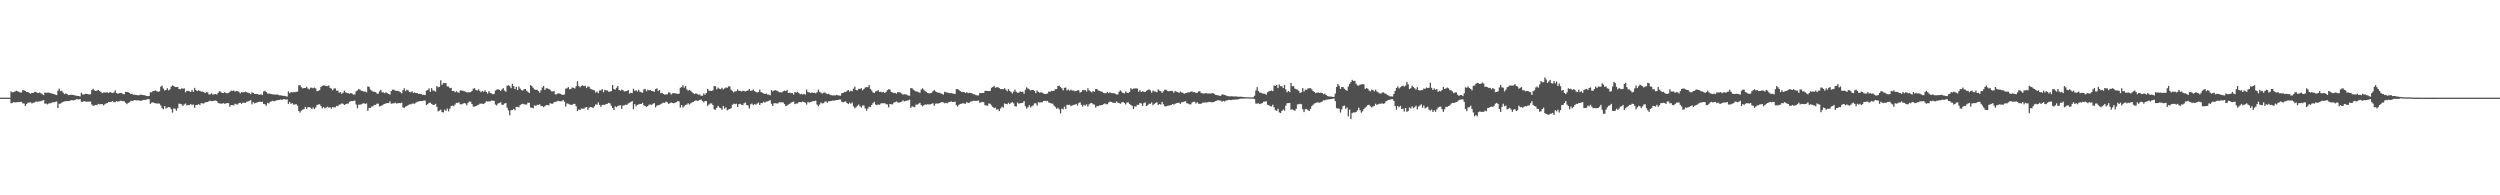 <svg xmlns="http://www.w3.org/2000/svg" width="1920" height="150"><path fill="#4f4f4f" d="M0 75h1v1H0zM1 75h1v1H1zM2 75h1v1H2zM3 75h1v1H3zM4 75h1v1H4zM5 75h1v1H5zM6 75h1v1H6zM7 75h1v1H7zM8 70.191h1v9.169H8zM9 70.91h1v8.112H9zM10 70.72h1v7.661H10zM11 70.315h1v8.391H11zM12 69.644h1v8.888H12zM13 70.058h1v8.425H13zM14 70.553h1v7.906H14zM15 71.038h1v7.23H15zM16 71.086h1v7.13H16zM17 69.221h1v10.158H17zM18 69.303h1v10.233H18zM19 69.894h1v11.513H19zM20 70.665h1v9.24H20zM21 70.633h1v8.203H21zM22 71.304h1v7.503H22zM23 71.938h1v6.606H23zM24 71.301h1v8.233H24zM25 71.429h1v7.482H25zM26 70.541h1v8.281H26zM27 70.541h1v7.432H27zM28 71.221h1v6.981H28zM29 71.471h1v6.468H29zM30 70.988h1v6.883H30zM31 71.658h1v6.027H31zM32 72.354h1v4.843H32zM33 73.002h1v3.914H33zM34 71.111h1v8.563H34zM35 71.228h1v8.277H35zM36 71.219h1v8.943H36zM37 71.102h1v8.382H37zM38 71.482h1v7.803H38zM39 71.681h1v7.249H39zM40 72.002h1v6.429H40zM41 72.276h1v6.297H41zM42 72.709h1v5.45H42zM43 73.027h1v4.896H43zM44 69.635h1v13.388H44zM45 68.044h1v11.675H45zM46 70.084h1v9.48H46zM47 69.646h1v9.149H47zM48 71.13h1v7.086H48zM49 72.269h1v5.583H49zM50 71.764h1v5.96H50zM51 72.205h1v5.427H51zM52 73.05h1v4.64H52zM53 72.924h1v4.651H53zM54 72.826h1v4.095H54zM55 72.812h1v4.159H55zM56 72.887h1v4.202H56zM57 73.258h1v3.52H57zM58 73.524h1v2.721H58zM59 73.643h1v2.596H59zM60 73.711h1v2.735H60zM61 74.105h1v1.996H61zM62 71.196h1v6.931H62zM63 72.521h1v5.75H63zM64 72.597h1v5.01H64zM65 72.059h1v5.88H65zM66 72.095h1v5.995H66zM67 72.288h1v5.793H67zM68 72.572h1v5.484H68zM69 72.407h1v5.576H69zM70 69.102h1v11.147H70zM71 68.131h1v13.17H71zM72 69.406h1v11.602H72zM73 69.894h1v10.659H73zM74 69.649h1v11.057H74zM75 69.097h1v10.666H75zM76 69.935h1v10.238H76zM77 70.589h1v9.352H77zM78 71.585h1v8.331H78zM79 71.049h1v9.872H79zM80 70.972h1v9.158H80zM81 71.079h1v8.343H81zM82 70.889h1v8.24H82zM83 71.395h1v6.896H83zM84 70.665h1v7.759H84zM85 71.132h1v7.043H85zM86 71.352h1v6.157H86zM87 71.036h1v7.555H87zM88 69.395h1v9.091H88zM89 71.48h1v6.196H89zM90 71.981h1v6.189H90zM91 71.562h1v6.217H91zM92 71.491h1v5.798H92zM93 71.427h1v6.063H93zM94 72.276h1v5.466H94zM95 72.336h1v5.555H95zM96 70.53h1v8.418H96zM97 70.555h1v9.426H97zM98 70.876h1v8.199H98zM99 71.345h1v7.176H99zM100 72.219h1v5.138H100zM101 72.015h1v5.454H101zM102 72.816h1v4.436H102zM103 72.723h1v4.163H103zM104 72.899h1v4.179H104zM105 73.123h1v4.054H105zM106 73.192h1v3.832H106zM107 72.791h1v4.626H107zM108 72.729h1v4.617H108zM109 72.91h1v4.035H109zM110 73.114h1v3.587H110zM111 73.256h1v3.495H111zM112 73.679h1v2.779H112zM113 73.812h1v2.383H113zM114 73.684h1v2.444H114zM115 70.844h1v8.956H115zM116 70.919h1v7.903H116zM117 69.937h1v8.56H117zM118 69.795h1v9.345H118zM119 69.42h1v9.826H119zM120 70.132h1v9.478H120zM121 70.436h1v8.979H121zM122 70.145h1v9.492H122zM123 66.561h1v14.491H123zM124 65.774h1v17.315H124zM125 67.994h1v15.949H125zM126 69.452h1v11.991H126zM127 69.118h1v14.257H127zM128 67.735h1v14.9H128zM129 69.36h1v12.854H129zM130 68.655h1v13.772H130zM131 66.506h1v17.292H131zM132 65.579h1v20.92H132zM133 66.078h1v17.169H133zM134 66.859h1v16.722H134zM135 66.888h1v18.141H135zM136 66.753h1v16.278H136zM137 68.346h1v11.291H137zM138 68.649h1v11.101H138zM139 67.925h1v12.229H139zM140 68.079h1v13.248H140zM141 67.831h1v12.406H141zM142 70.885h1v8.645H142zM143 69.823h1v11.172H143zM144 69.733h1v10.849H144zM145 70.072h1v10.68H145zM146 70.628h1v9.288H146zM147 69.081h1v11.641H147zM148 70.562h1v9.643H148zM149 67.504h1v15.292H149zM150 69.17h1v11.485H150zM151 69.939h1v10.728H151zM152 69.308h1v10.648H152zM153 69.836h1v10.865H153zM154 70.274h1v8.91H154zM155 70.301h1v9.126H155zM156 70.692h1v8.812H156zM157 71.468h1v7.166H157zM158 70.745h1v7.716H158zM159 70.976h1v7.363H159zM160 72.551h1v5.168H160zM161 72.462h1v4.871H161zM162 71.629h1v6.12H162zM163 72.626h1v4.965H163zM164 72.512h1v4.862H164zM165 72.194h1v5.001H165zM166 72.615h1v4.971H166zM167 71.306h1v7.727H167zM168 70.047h1v9.437H168zM169 70.383h1v9.114H169zM170 71.395h1v8.293H170zM171 71.475h1v7.739H171zM172 70.745h1v8.997H172zM173 71.5h1v7.917H173zM174 71.688h1v7.528H174zM175 71.301h1v7.919H175zM176 70.53h1v11.44H176zM177 69.58h1v11.073H177zM178 69.775h1v10.881H178zM179 69.438h1v11.577H179zM180 70.287h1v9.371H180zM181 69.857h1v10.314H181zM182 70.109h1v10.183H182zM183 70.464h1v8.748H183zM184 71.732h1v7.169H184zM185 70.686h1v9.098H185zM186 70.901h1v7.99H186zM187 70.823h1v8.043H187zM188 70.383h1v8.691H188zM189 70.839h1v7.349H189zM190 71.203h1v6.608H190zM191 71.594h1v5.898H191zM192 72.29h1v4.63H192zM193 70.885h1v9.286H193zM194 71.372h1v7.176H194zM195 72.185h1v7.274H195zM196 72.148h1v6.848H196zM197 72.128h1v6.498H197zM198 72.585h1v5.745H198zM199 72.72h1v5.338H199zM200 72.324h1v6.02H200zM201 73.016h1v5.081H201zM202 70.28h1v9.556H202zM203 69.688h1v10.407H203zM204 70.708h1v10.524H204zM205 71.727h1v7.253H205zM206 71.935h1v7.535H206zM207 71.965h1v6.228H207zM208 72.269h1v5.621H208zM209 72.43h1v4.985H209zM210 72.478h1v5.37H210zM211 72.755h1v4.678H211zM212 72.505h1v4.569H212zM213 72.775h1v4.067H213zM214 73.199h1v3.564H214zM215 73.18h1v3.268H215zM216 73.405h1v3.42H216zM217 73.702h1v2.534H217zM218 73.551h1v2.671H218zM219 73.906h1v2.612H219zM220 74.171h1v2.117H220zM221 70.155h1v9.657H221zM222 71.578h1v6.715H222zM223 70.69h1v9.142H223zM224 70.928h1v8.235H224zM225 70.706h1v9.62H225zM226 70.827h1v9.416H226zM227 70.482h1v9.522H227zM228 70.374h1v10.835H228zM229 65.492h1v19.824H229zM230 65.504h1v20.959H230zM231 66.982h1v17.974H231zM232 67.907h1v16.281H232zM233 67.52h1v16.271H233zM234 67.587h1v14.532H234zM235 66.557h1v17.15H235zM236 67.962h1v14.36H236zM237 68.635h1v13.632H237zM238 67.348h1v15.406H238zM239 67.323h1v16.466H239zM240 67.77h1v14.759H240zM241 67.213h1v16.487H241zM242 67.934h1v14.596H242zM243 70.063h1v10.6H243zM244 69.667h1v10.508H244zM245 69.198h1v10.881H245zM246 66.817h1v14.628H246zM247 65.975h1v17.283H247zM248 65.554h1v16.626H248zM249 65.664h1v17.604H249zM250 66.145h1v16.416H250zM251 66.174h1v15.809H251zM252 65.572h1v17.038H252zM253 67.497h1v14.866H253zM254 68.047h1v15.39H254zM255 69.271h1v12.911H255zM256 67.982h1v14.543H256zM257 67.82h1v14.569H257zM258 69.637h1v11.682H258zM259 69.605h1v11.998H259zM260 71.249h1v9.123H260zM261 70.754h1v9.387H261zM262 72.063h1v7.37H262zM263 71.201h1v8.54H263zM264 69.601h1v11.101H264zM265 70.917h1v9.064H265zM266 71.528h1v8.132H266zM267 71.542h1v7.974H267zM268 72.006h1v6.166H268zM269 71.443h1v6.221H269zM270 71.915h1v5.763H270zM271 72.638h1v4.829H271zM272 72.505h1v4.781H272zM273 70.084h1v10.14H273zM274 69.402h1v13.731H274zM275 68.312h1v12.115H275zM276 68.857h1v11.543H276zM277 69.701h1v10.414H277zM278 69.823h1v9.757H278zM279 70.335h1v8.86H279zM280 70.255h1v9.57H280zM281 70.93h1v8.473H281zM282 66.351h1v18.778H282zM283 66.712h1v16.13H283zM284 68.839h1v14.051H284zM285 69.539h1v12.328H285zM286 70.365h1v11.254H286zM287 70.486h1v10.11H287zM288 70.782h1v9.748H288zM289 71.819h1v7.81H289zM290 71.931h1v7.707H290zM291 70.088h1v11.653H291zM292 68.946h1v12.467H292zM293 70.921h1v9.899H293zM294 70.949h1v9.295H294zM295 71.587h1v8.212H295zM296 70.871h1v8.455H296zM297 71.567h1v7.535H297zM298 72.132h1v6.967H298zM299 72.679h1v5.193H299zM300 69.935h1v9.783H300zM301 68.843h1v10.565H301zM302 68.845h1v10.499H302zM303 69.614h1v9.238H303zM304 69.676h1v9.86H304zM305 69.848h1v9.48H305zM306 70.182h1v8.997H306zM307 70.834h1v8.412H307zM308 71.704h1v7.134H308zM309 69.262h1v13.236H309zM310 67.783h1v15.116H310zM311 69.933h1v11.923H311zM312 68.859h1v12.628H312zM313 69.429h1v11.268H313zM314 70.638h1v9.538H314zM315 70.876h1v9.27H315zM316 70.065h1v9.538H316zM317 71.304h1v8.164H317zM318 70.985h1v8.663H318zM319 71.48h1v7.313H319zM320 71.468h1v6.642H320zM321 72.077h1v5.898H321zM322 72.041h1v5.601H322zM323 72.267h1v5.386H323zM324 72.858h1v4.717H324zM325 72.736h1v4.488H325zM326 73.057h1v4.207H326zM327 69.681h1v10.993H327zM328 69.081h1v10.874H328zM329 67.829h1v11.172H329zM330 70.502h1v8.366H330zM331 67.742h1v12.03H331zM332 69.413h1v11.14H332zM333 69.77h1v10.835H333zM334 70.342h1v9.38H334zM335 66.122h1v15.889H335zM336 67.028h1v18.542H336zM337 66.669h1v18.297H337zM338 61.67h1v22.552H338zM339 65.126h1v20.998H339zM340 63.904h1v22.449H340zM341 63.837h1v20.384H341zM342 63.837h1v21.332H342zM343 66.293h1v17.102H343zM344 66.472h1v19.059H344zM345 67.685h1v15.793H345zM346 67.451h1v14.081H346zM347 69.903h1v11.17H347zM348 69.791h1v11.744H348zM349 70.862h1v9.407H349zM350 69.967h1v9.098H350zM351 70.869h1v8.153H351zM352 71.292h1v7.308H352zM353 69.427h1v10.723H353zM354 69.473h1v10.632H354zM355 69.731h1v9.957H355zM356 70.042h1v9.119H356zM357 70.345h1v9.098H357zM358 70.905h1v9.993H358zM359 70.793h1v8.212H359zM360 70.892h1v7.022H360zM361 70.686h1v7.507H361zM362 69.77h1v10.117H362zM363 68.076h1v13.779H363zM364 67.749h1v14.115H364zM365 69.157h1v12.289H365zM366 69.543h1v11.38H366zM367 68.589h1v11.92H367zM368 69.768h1v9.879H368zM369 70.791h1v8.773H369zM370 69.809h1v9.879H370zM371 70.521h1v9.407H371zM372 69.312h1v9.702H372zM373 70.651h1v7.1H373zM374 71.837h1v6.201H374zM375 69.997h1v7.816H375zM376 71.255h1v6.603H376zM377 71.743h1v5.463H377zM378 72.377h1v4.955H378zM379 72.084h1v5.379H379zM380 69.555h1v10.739H380zM381 68.884h1v12.11H381zM382 68.502h1v11.041H382zM383 69.019h1v10.05H383zM384 69.937h1v8.585H384zM385 68.713h1v11.701H385zM386 67.685h1v12.779H386zM387 69.576h1v9.922H387zM388 70.397h1v8.782H388zM389 65.877h1v16.818H389zM390 65.46h1v19.268H390zM391 66.087h1v22.465H391zM392 67.726h1v16.949H392zM393 64.378h1v20.176H393zM394 66.131h1v17.537H394zM395 68.424h1v16.283H395zM396 66.653h1v15.425H396zM397 69.154h1v12.911H397zM398 66.415h1v16.072H398zM399 67.971h1v12.779H399zM400 69.241h1v10.783H400zM401 69.518h1v10.156H401zM402 68.504h1v11.501H402zM403 68.303h1v12.019H403zM404 69.646h1v10.563H404zM405 70.541h1v8.194H405zM406 71.443h1v7.565H406zM407 65.385h1v17.205H407zM408 66.122h1v16.553H408zM409 67.451h1v15.734H409zM410 68.701h1v12.14H410zM411 68.985h1v12.309H411zM412 68.909h1v11.648H412zM413 69.928h1v10.668H413zM414 71.175h1v8.84H414zM415 69.411h1v12.147H415zM416 67.245h1v14.159H416zM417 65.984h1v16.365H417zM418 69.019h1v12.538H418zM419 67.767h1v12.985H419zM420 67.912h1v12.717H420zM421 68.312h1v12.673H421zM422 68.964h1v10.27H422zM423 70.161h1v9.517H423zM424 70.264h1v9.403H424zM425 69.857h1v8.686H425zM426 72.457h1v5.738H426zM427 72.466h1v5.539H427zM428 71.711h1v5.715H428zM429 71.727h1v6.004H429zM430 72.025h1v5.798H430zM431 72.693h1v5.01H431zM432 72.906h1v3.919H432zM433 72.512h1v5.695H433zM434 68.06h1v13.765H434zM435 67.834h1v11.568H435zM436 66.9h1v12.799H436zM437 68.605h1v11.691H437zM438 68.234h1v12.255H438zM439 67.149h1v13.314H439zM440 67.413h1v12.371H440zM441 68.005h1v11.744H441zM442 66.199h1v15.525H442zM443 62.405h1v22.943H443zM444 65.996h1v18.093H444zM445 67.051h1v17.455H445zM446 65.961h1v17.388H446zM447 65.538h1v17.924H447zM448 66.211h1v17.237H448zM449 65.881h1v16.713H449zM450 67.68h1v14.53H450zM451 66.463h1v17.91H451zM452 66.611h1v16.008H452zM453 68.259h1v13.873H453zM454 68.637h1v13.724H454zM455 69.065h1v13.87H455zM456 69.376h1v12.383H456zM457 71.098h1v9.149H457zM458 70.255h1v10.137H458zM459 71.587h1v7.063H459zM460 69.498h1v11.028H460zM461 69.365h1v12.634H461zM462 68.394h1v12.202H462zM463 70.825h1v9.627H463zM464 68.953h1v11.588H464zM465 69.411h1v10.467H465zM466 69.495h1v10.206H466zM467 70.459h1v8.531H467zM468 70.356h1v9.034H468zM469 69.992h1v11.236H469zM470 65.227h1v17.734H470zM471 68.278h1v16.242H471zM472 68.877h1v12.827H472zM473 67.374h1v14.985H473zM474 65.982h1v15.306H474zM475 69.118h1v11.975H475zM476 69.704h1v11.14H476zM477 68.818h1v14.804H477zM478 69.278h1v11.817H478zM479 70.191h1v10.721H479zM480 70.159h1v10.217H480zM481 69.832h1v10.762H481zM482 69.138h1v10.35H482zM483 71.816h1v7.047H483zM484 71.223h1v7.233H484zM485 71.51h1v6.13H485zM486 68.127h1v15.782H486zM487 69.804h1v10.126H487zM488 69.267h1v12.337H488zM489 70.253h1v10.275H489zM490 68.921h1v11.321H490zM491 70.406h1v9.348H491zM492 70.848h1v9.02H492zM493 71.249h1v7.679H493zM494 68.614h1v12.312H494zM495 68.314h1v13.156H495zM496 70.166h1v11.936H496zM497 68.868h1v12.589H497zM498 69.374h1v11.032H498zM499 69.138h1v11.106H499zM500 69.843h1v10.723H500zM501 69.974h1v9.744H501zM502 70.528h1v8.7H502zM503 68.404h1v14.054H503zM504 67.818h1v13.33H504zM505 69.923h1v10.934H505zM506 69.061h1v11.458H506zM507 71.585h1v8.396H507zM508 71.265h1v8.036H508zM509 72.212h1v6.578H509zM510 72.617h1v6.37H510zM511 72.54h1v5.475H511zM512 72.416h1v6.187H512zM513 70.947h1v8.833H513zM514 71.164h1v8.123H514zM515 72.581h1v6.065H515zM516 71.702h1v7.42H516zM517 71.507h1v7.858H517zM518 71.7h1v7.185H518zM519 71.825h1v6.594H519zM520 72.105h1v5.564H520zM521 71.949h1v5.965H521zM522 67.362h1v15.205H522zM523 66.893h1v13.815H523zM524 65.538h1v17.1H524zM525 67.33h1v14.282H525zM526 65.929h1v14.612H526zM527 68.623h1v11.712H527zM528 69.662h1v9.691H528zM529 68.96h1v11.309H529zM530 69.678h1v9.661H530zM531 70.75h1v7.903H531zM532 71.743h1v6.551H532zM533 72.26h1v5.255H533zM534 71.542h1v5.537H534zM535 72.288h1v5.177H535zM536 72.762h1v4.564H536zM537 72.551h1v4.129H537zM538 73.638h1v2.799H538zM539 73.485h1v4.12H539zM540 71.789h1v6.812H540zM541 72.688h1v4.859H541zM542 71.427h1v6.2H542zM543 68.23h1v13.067H543zM544 69.704h1v10.575H544zM545 69.749h1v9.707H545zM546 69.862h1v9.545H546zM547 69.381h1v11.328H547zM548 65.982h1v17.99H548zM549 66.245h1v18.02H549zM550 68.582h1v14.234H550zM551 67.268h1v14.005H551zM552 68.168h1v14.422H552zM553 68.527h1v14.578H553zM554 67.424h1v16.901H554zM555 68.683h1v12.655H555zM556 67.868h1v15.523H556zM557 67.115h1v15.301H557zM558 67.472h1v17.306H558zM559 66.298h1v17.759H559zM560 66.426h1v17.281H560zM561 68.928h1v14.125H561zM562 69.951h1v10.465H562zM563 70.947h1v8.677H563zM564 70.097h1v9.808H564zM565 70.04h1v9.636H565zM566 68.671h1v13.502H566zM567 69.77h1v10.263H567zM568 69.811h1v9.899H568zM569 70.207h1v10.304H569zM570 69.692h1v11.101H570zM571 69.923h1v9.345H571zM572 70.244h1v8.471H572zM573 69.786h1v10.847H573zM574 69.44h1v11.604H574zM575 68.346h1v15.024H575zM576 69.775h1v10.366H576zM577 69.489h1v10.039H577zM578 68.82h1v11.794H578zM579 69.944h1v10.105H579zM580 70.585h1v9.828H580zM581 70.997h1v8.542H581zM582 70.745h1v8.02H582zM583 68.836h1v11.788H583zM584 70.69h1v8.448H584zM585 71.185h1v8H585zM586 71.837h1v6.297H586zM587 72.139h1v6.697H587zM588 71.732h1v6.336H588zM589 72.59h1v5.285H589zM590 72.661h1v4.729H590zM591 73.162h1v3.763H591zM592 69.15h1v10.558H592zM593 70.173h1v11.17H593zM594 69.53h1v9.783H594zM595 69.221h1v10.025H595zM596 69.605h1v9.863H596zM597 70.017h1v9.416H597zM598 70.876h1v7.542H598zM599 70.814h1v7.803H599zM600 71.033h1v7.583H600zM601 70.093h1v8.597H601zM602 69.576h1v10.378H602zM603 69.999h1v11.518H603zM604 69.008h1v12.101H604zM605 71.445h1v8.86H605zM606 71.173h1v8.586H606zM607 71.53h1v7.391H607zM608 71.363h1v7.043H608zM609 72.576h1v5.441H609zM610 70.585h1v9.38H610zM611 71.157h1v8.352H611zM612 70.523h1v8.94H612zM613 71.443h1v7.047H613zM614 72.4h1v6.004H614zM615 72.05h1v6.468H615zM616 72.615h1v5.344H616zM617 72.105h1v6.212H617zM618 72.677h1v6.292H618zM619 68.818h1v11.534H619zM620 70.724h1v7.542H620zM621 70.988h1v7.805H621zM622 71.425h1v6.903H622zM623 70.956h1v7.059H623zM624 71.386h1v6.299H624zM625 71.152h1v6.493H625zM626 71.672h1v5.653H626zM627 70.844h1v9.451H627zM628 68.825h1v12.811H628zM629 70.427h1v9.892H629zM630 71.207h1v7.542H630zM631 71.889h1v7.565H631zM632 71.235h1v8.022H632zM633 70.981h1v7.095H633zM634 71.803h1v6.07H634zM635 72.251h1v6.64H635zM636 71.938h1v5.832H636zM637 72.812h1v4.907H637zM638 73.112h1v4.422H638zM639 73.283h1v3.964H639zM640 73.226h1v4.072H640zM641 73.322h1v3.726H641zM642 72.858h1v3.978H642zM643 73.217h1v3.564H643zM644 73.354h1v3.083H644zM645 73.476h1v2.959H645zM646 71.51h1v6.654H646zM647 71.425h1v7.107H647zM648 70.615h1v7.553H648zM649 70.752h1v7.141H649zM650 69.713h1v9.373H650zM651 69.047h1v10.883H651zM652 70.349h1v8.54H652zM653 69.692h1v10.009H653zM654 70.088h1v8.606H654zM655 68.021h1v13.637H655zM656 66.529h1v16.661H656zM657 69.184h1v13.131H657zM658 69.351h1v11.884H658zM659 68.129h1v12.161H659zM660 68.291h1v13.355H660zM661 67.735h1v14.875H661zM662 69.333h1v11.621H662zM663 68.351h1v12.719H663zM664 67.234h1v16.033H664zM665 66.861h1v18.196H665zM666 66.953h1v16.475H666zM667 65.282h1v16.677H667zM668 68.253h1v14.006H668zM669 69.55h1v11.067H669zM670 71.027h1v8.157H670zM671 71.365h1v6.83H671zM672 70.264h1v10.027H672zM673 69.857h1v10.968H673zM674 69.214h1v11.023H674zM675 70.615h1v9.883H675zM676 70.454h1v9.059H676zM677 70.921h1v8.338H677zM678 70.53h1v8.819H678zM679 71.411h1v7.791H679zM680 70.567h1v9.474H680zM681 69.292h1v10.941H681zM682 68.546h1v13.957H682zM683 68.745h1v11.128H683zM684 70.592h1v9.494H684zM685 70.974h1v9.201H685zM686 71.496h1v7.283H686zM687 71.349h1v7.155H687zM688 71.924h1v5.999H688zM689 70.711h1v7.933H689zM690 70.88h1v8.032H690zM691 71.139h1v7.299H691zM692 71.908h1v6.226H692zM693 72.686h1v4.344H693zM694 72.281h1v5.626H694zM695 72.53h1v4.976H695zM696 72.709h1v4.546H696zM697 73.416h1v3.683H697zM698 73.494h1v3.051H698zM699 67.616h1v15.244H699zM700 67.804h1v13.859H700zM701 68.836h1v13.184H701zM702 69.585h1v12.726H702zM703 70.207h1v10.133H703zM704 70.278h1v10.041H704zM705 70.827h1v8.791H705zM706 71.258h1v7.716H706zM707 68.779h1v11.909H707zM708 67.788h1v13.85H708zM709 68.889h1v11.971H709zM710 69.967h1v10.238H710zM711 70.493h1v9.906H711zM712 71.434h1v8.634H712zM713 71.681h1v8.572H713zM714 71.555h1v8.556H714zM715 71.281h1v8.508H715zM716 70.111h1v9.135H716zM717 69.054h1v12.17H717zM718 70.15h1v9.49H718zM719 70.724h1v8.675H719zM720 71.242h1v8.38H720zM721 71.226h1v7.933H721zM722 71.665h1v7.146H722zM723 72.112h1v6.152H723zM724 72.681h1v6.084H724zM725 70.493h1v8.849H725zM726 70.926h1v8.016H726zM727 71.047h1v8.325H727zM728 71.397h1v7.185H728zM729 71.51h1v6.757H729zM730 71.487h1v6.4H730zM731 71.759h1v6.601H731zM732 71.871h1v6.413H732zM733 72.235h1v5.871H733zM734 68.406h1v12.374H734zM735 68.394h1v13.433H735zM736 69.216h1v11.199H736zM737 70.006h1v9.808H737zM738 70.539h1v9.121H738zM739 70.605h1v8.663H739zM740 70.757h1v8.748H740zM741 71.468h1v8.256H741zM742 70.777h1v7.622H742zM743 71.537h1v7.585H743zM744 71.228h1v7.626H744zM745 71.466h1v6.553H745zM746 71.583h1v6.221H746zM747 72.404h1v4.944H747zM748 72.384h1v4.967H748zM749 73.08h1v4.463H749zM750 73.29h1v4.118H750zM751 73.281h1v3.806H751zM752 71.425h1v7.601H752zM753 71.507h1v7.015H753zM754 71.349h1v6.905H754zM755 71.393h1v7.169H755zM756 69.786h1v11.057H756zM757 69.676h1v11.341H757zM758 69.827h1v11.376H758zM759 69.937h1v9.476H759zM760 69.77h1v9.954H760zM761 67.454h1v13.486H761zM762 66.797h1v15.409H762zM763 65.897h1v17.171H763zM764 67.403h1v15.223H764zM765 66.93h1v17.295H765zM766 67.06h1v16.839H766zM767 67.692h1v17.652H767zM768 68.415h1v14.864H768zM769 68.429h1v13.566H769zM770 68.525h1v14.111H770zM771 67.756h1v11.694H771zM772 68.85h1v10.961H772zM773 70.102h1v9.975H773zM774 68.406h1v10.515H774zM775 69.811h1v10.119H775zM776 70.56h1v8.382H776zM777 71.796h1v6.667H777zM778 70.37h1v9.057H778zM779 68.77h1v12.824H779zM780 70.457h1v11.366H780zM781 71.239h1v7.578H781zM782 71.178h1v8.487H782zM783 70.129h1v9.068H783zM784 70.654h1v8.547H784zM785 70.397h1v8.51H785zM786 71.949h1v5.688H786zM787 68.919h1v12.671H787zM788 67.069h1v16.358H788zM789 67.934h1v14.47H789zM790 68.651h1v12.152H790zM791 69.477h1v13.017H791zM792 69.088h1v12.543H792zM793 69.065h1v11.879H793zM794 69.91h1v9.496H794zM795 71.48h1v7.839H795zM796 69.459h1v11.595H796zM797 70.484h1v8.013H797zM798 71.221h1v7.512H798zM799 70.864h1v7.743H799zM800 71.194h1v7.276H800zM801 71.86h1v5.653H801zM802 72.171h1v5.26H802zM803 72.16h1v5.548H803zM804 71.773h1v5.631H804zM805 70.269h1v8.45H805zM806 70.482h1v8.565H806zM807 69.74h1v9.751H807zM808 69.962h1v9.643H808zM809 69.69h1v11.421H809zM810 68.44h1v13.685H810zM811 68.406h1v15.134H811zM812 66.042h1v16.709H812zM813 65.776h1v18.173H813zM814 66.859h1v20.227H814zM815 67.783h1v15.605H815zM816 69.438h1v14.566H816zM817 67.431h1v14.447H817zM818 67.218h1v16.489H818zM819 69.477h1v10.936H819zM820 68.692h1v12H820zM821 69.619h1v10.817H821zM822 68.859h1v12.705H822zM823 69.525h1v11.467H823zM824 69.502h1v11.023H824zM825 70.093h1v10.302H825zM826 69.901h1v9.943H826zM827 69.347h1v11.733H827zM828 69.324h1v9.835H828zM829 71.132h1v7.393H829zM830 70.551h1v9.918H830zM831 69.15h1v12.783H831zM832 69.25h1v11.213H832zM833 69.221h1v11.939H833zM834 70.319h1v9.844H834zM835 67.793h1v14.138H835zM836 69.363h1v10.783H836zM837 70.189h1v9.13H837zM838 71.001h1v8.128H838zM839 69.894h1v10.181H839zM840 70.475h1v9.851H840zM841 68.47h1v14.12H841zM842 68.346h1v13.159H842zM843 69.514h1v11.952H843zM844 69.777h1v11.085H844zM845 70.253h1v10.664H845zM846 70.521h1v10.151H846zM847 71.342h1v8.659H847zM848 71.574h1v7.865H848zM849 71.613h1v8.455H849zM850 70.5h1v9.517H850zM851 71.51h1v7.24H851zM852 70.837h1v7.162H852zM853 71.455h1v6.862H853zM854 71.592h1v7.208H854zM855 71.48h1v7.535H855zM856 71.995h1v7.018H856zM857 72.553h1v5.404H857zM858 72.512h1v6.32H858zM859 70.395h1v8.757H859zM860 69.381h1v10.318H860zM861 70.475h1v8.21H861zM862 71.448h1v6.821H862zM863 71.78h1v7.279H863zM864 70.237h1v10.014H864zM865 71.178h1v7.572H865zM866 71.363h1v7.233H866zM867 70.585h1v9.309H867zM868 67.742h1v12.95H868zM869 68.616h1v12.628H869zM870 68.056h1v15.706H870zM871 67.953h1v13.806H871zM872 67.82h1v13.955H872zM873 67.978h1v12.531H873zM874 70.422h1v10.057H874zM875 69.312h1v9.746H875zM876 70.665h1v8.771H876zM877 70.026h1v11.325H877zM878 70.388h1v8.869H878zM879 70.72h1v7.901H879zM880 69.665h1v11.79H880zM881 69.184h1v11.634H881zM882 68.584h1v11.083H882zM883 69.418h1v10.277H883zM884 71.185h1v7.514H884zM885 69.571h1v11.282H885zM886 70.155h1v9.677H886zM887 70.317h1v8.759H887zM888 70.869h1v7.601H888zM889 68.651h1v11.994H889zM890 69.514h1v10.359H890zM891 70.036h1v10.275H891zM892 71.34h1v6.883H892zM893 70.088h1v9.97H893zM894 68.98h1v12.573H894zM895 68.848h1v12.921H895zM896 69.72h1v11.513H896zM897 70.081h1v11.009H897zM898 69.923h1v11.046H898zM899 69.683h1v10.95H899zM900 69.965h1v9.849H900zM901 71.239h1v9.158H901zM902 69.901h1v9.819H902zM903 70.402h1v8.867H903zM904 70.706h1v8.315H904zM905 71.304h1v7.668H905zM906 70.372h1v9.323H906zM907 70.947h1v7.608H907zM908 71.249h1v7.233H908zM909 72.045h1v5.93H909zM910 71.489h1v6.253H910zM911 71.347h1v7.835H911zM912 70.841h1v8.759H912zM913 70.951h1v9.176H913zM914 70.381h1v9.801H914zM915 70.278h1v8.496H915zM916 70.919h1v7.272H916zM917 70.596h1v7.517H917zM918 71.445h1v8.068H918zM919 71.207h1v7.274H919zM920 70.248h1v9.393H920zM921 70.001h1v9.723H921zM922 71.5h1v8.199H922zM923 71.69h1v7.23H923zM924 71.917h1v6.837H924zM925 71.629h1v7.041H925zM926 71.542h1v7.139H926zM927 71.839h1v6.711H927zM928 71.793h1v6.461H928zM929 71.837h1v6.535H929zM930 71.738h1v6.825H930zM931 71.356h1v7.13H931zM932 72.068h1v6.175H932zM933 72.832h1v4.836H933zM934 73.034h1v4.34H934zM935 73.203h1v3.724H935zM936 73.512h1v3.582H936zM937 73.627h1v3.683H937zM938 72.471h1v5.713H938zM939 72.718h1v4.736H939zM940 72.89h1v5.1H940zM941 73.201h1v4.003H941zM942 73.796h1v3.294H942zM943 73.908h1v2.802H943zM944 74.05h1v2.699H944zM945 73.89h1v3.005H945zM946 73.961h1v2.648H946zM947 74.068h1v2.538H947zM948 74.05h1v2.403H948zM949 74.1h1v2.348H949zM950 74.249h1v2.081H950zM951 74.309h1v1.817H951zM952 74.281h1v1.536H952zM953 74.258h1v1.529H953zM954 74.478h1v1.231H954zM955 74.561h1v1.135H955zM956 74.693h1v1H956zM957 74.686h1v1H957zM958 74.632h1v1H958zM959 74.732h1v1H959zM960 74.787h1v1H960zM961 74.783h1v1H961zM962 74.757h1v1H962zM963 73.503h1v2.623H963zM964 69.477h1v10.082H964zM965 66.934h1v12.701H965zM966 69.848h1v9.435H966zM967 71.134h1v8.851H967zM968 71.203h1v8.368H968zM969 71.86h1v7.327H969zM970 71.908h1v6.235H970zM971 72.022h1v6.013H971zM972 72.746h1v5.04H972zM973 70.857h1v9.563H973zM974 70.125h1v10.719H974zM975 69.843h1v11.71H975zM976 69.468h1v12.3H976zM977 70.001h1v10.419H977zM978 65.673h1v16.75H978zM979 66.003h1v18.705H979zM980 65.334h1v19.808H980zM981 67.669h1v15.825H981zM982 64.899h1v21.426H982zM983 66.188h1v20.705H983zM984 66.22h1v19.039H984zM985 67.628h1v16.429H985zM986 65.24h1v19.753H986zM987 68.671h1v12.477H987zM988 70.862h1v8.455H988zM989 69.889h1v9.311H989zM990 70.757h1v8.345H990zM991 63.606h1v20.693H991zM992 66.186h1v17.794H992zM993 66.149h1v18.377H993zM994 68.037h1v17.134H994zM995 68.543h1v15.015H995zM996 68.85h1v11.401H996zM997 69.761h1v10.243H997zM998 71.404h1v8.318H998zM999 70.786h1v9.297H999zM1000 67.644h1v16.271H1000zM1001 70.313h1v15.791H1001zM1002 68.839h1v15.056H1002zM1003 69.081h1v14.596H1003zM1004 67.966h1v16.738H1004zM1005 67.765h1v17.434H1005zM1006 67.701h1v15.85H1006zM1007 68.681h1v12.808H1007zM1008 69.937h1v10.517H1008zM1009 70.676h1v8.842H1009zM1010 71.587h1v7.443H1010zM1011 71.1h1v7.427H1011zM1012 70.988h1v7.75H1012zM1013 71.409h1v7.48H1013zM1014 71.107h1v7.395H1014zM1015 71.434h1v6.473H1015zM1016 72.421h1v4.582H1016zM1017 71.885h1v5.2H1017zM1018 72.945h1v3.637H1018zM1019 73.78h1v2.646H1019zM1020 74.025h1v2.271H1020zM1021 74.123h1v2.049H1021zM1022 74.206h1v1.833H1022zM1023 74.419h1v1.442H1023zM1024 74.419h1v1.16H1024zM1025 71.892h1v5.795H1025zM1026 66.833h1v16.258H1026zM1027 64.483h1v18.833H1027zM1028 65.856h1v17.642H1028zM1029 68.259h1v18.224H1029zM1030 66.829h1v17.189H1030zM1031 66.872h1v14.656H1031zM1032 68.111h1v12.996H1032zM1033 69.019h1v14.612H1033zM1034 69.701h1v12.811H1034zM1035 66.44h1v22.921H1035zM1036 64.46h1v19.776H1036zM1037 63.036h1v28.414H1037zM1038 61.285h1v25.553H1038zM1039 62.176h1v24.088H1039zM1040 62.057h1v24.367H1040zM1041 64.32h1v21.74H1041zM1042 65.554h1v19.236H1042zM1043 65.778h1v16.958H1043zM1044 64.952h1v19.567H1044zM1045 64.865h1v21.65H1045zM1046 64.627h1v20.895H1046zM1047 64.824h1v18.885H1047zM1048 68.291h1v14.36H1048zM1049 67.55h1v14.321H1049zM1050 68.161h1v12.467H1050zM1051 69.491h1v10.996H1051zM1052 70.145h1v11.447H1052zM1053 68.809h1v13.742H1053zM1054 69.221h1v12.522H1054zM1055 70.216h1v11.078H1055zM1056 68.836h1v10.826H1056zM1057 70.294h1v10.407H1057zM1058 70.976h1v8.975H1058zM1059 71.752h1v7.874H1059zM1060 71.876h1v7.83H1060zM1061 71.162h1v8.164H1061zM1062 70.892h1v8.826H1062zM1063 71.711h1v7.576H1063zM1064 71.965h1v5.795H1064zM1065 72.94h1v4.337H1065zM1066 73.446h1v3.312H1066zM1067 73.972h1v2.621H1067zM1068 74.014h1v2.195H1068zM1069 74.151h1v2.028H1069zM1070 72.082h1v5.425H1070zM1071 69.807h1v11.694H1071zM1072 67.57h1v16.679H1072zM1073 66.282h1v15.106H1073zM1074 67.893h1v14.466H1074zM1075 67.017h1v14.269H1075zM1076 66.218h1v17.551H1076zM1077 65.813h1v17.576H1077zM1078 66.52h1v19.133H1078zM1079 65.666h1v17.301H1079zM1080 62.979h1v22.918H1080zM1081 64.84h1v20.311H1081zM1082 68.383h1v14.154H1082zM1083 67.77h1v15.653H1083zM1084 65.918h1v15.766H1084zM1085 66.76h1v16.329H1085zM1086 67.813h1v14.516H1086zM1087 68.797h1v12.38H1087zM1088 66.95h1v17.052H1088zM1089 69.17h1v12.703H1089zM1090 69.601h1v11.38H1090zM1091 69.191h1v10.934H1091zM1092 69.2h1v13.58H1092zM1093 68.005h1v13.085H1093zM1094 68.266h1v14.946H1094zM1095 67.149h1v15.493H1095zM1096 67.616h1v14.342H1096zM1097 67.39h1v16.812H1097zM1098 63.579h1v21.344H1098zM1099 67.403h1v16.722H1099zM1100 69.077h1v16.928H1100zM1101 67.891h1v16.718H1101zM1102 68.948h1v16.935H1102zM1103 68.34h1v15.633H1103zM1104 70.535h1v12.124H1104zM1105 69.733h1v12.257H1105zM1106 70.148h1v11.774H1106zM1107 69.111h1v14.759H1107zM1108 66.74h1v19.176H1108zM1109 68.351h1v15.596H1109zM1110 67.891h1v14.15H1110zM1111 67.218h1v14.891H1111zM1112 67.788h1v13.614H1112zM1113 69.28h1v11.653H1113zM1114 69.321h1v10.275H1114zM1115 70.223h1v8.766H1115zM1116 71.507h1v7.622H1116zM1117 71.038h1v7.709H1117zM1118 70.956h1v7.487H1118zM1119 72.764h1v5.184H1119zM1120 73.65h1v3.252H1120zM1121 72.99h1v3.541H1121zM1122 72.949h1v3.344H1122zM1123 73.853h1v2.422H1123zM1124 71.681h1v6.537H1124zM1125 67.062h1v16.699H1125zM1126 67.371h1v18.009H1126zM1127 66.332h1v16.278H1127zM1128 67.511h1v14.772H1128zM1129 68.31h1v12.859H1129zM1130 69.356h1v14.328H1130zM1131 65.964h1v20.412H1131zM1132 65.694h1v23.655H1132zM1133 64.325h1v23.932H1133zM1134 63.652h1v25.729H1134zM1135 63.847h1v22.268H1135zM1136 64.536h1v21.078H1136zM1137 64.183h1v21.673H1137zM1138 63.403h1v22.525H1138zM1139 64.156h1v21.778H1139zM1140 66.666h1v18.293H1140zM1141 66.586h1v18.924H1141zM1142 66.975h1v16.061H1142zM1143 67.614h1v15.219H1143zM1144 67.477h1v14.704H1144zM1145 68.658h1v13.156H1145zM1146 67.598h1v14.514H1146zM1147 68.289h1v12.994H1147zM1148 70.745h1v8.933H1148zM1149 70.679h1v8.393H1149zM1150 70.15h1v9.664H1150zM1151 67.133h1v16.574H1151zM1152 65.188h1v20.781H1152zM1153 67.104h1v14.971H1153zM1154 67.319h1v12.362H1154zM1155 70.214h1v11.334H1155zM1156 68.98h1v12.142H1156zM1157 66.991h1v17.045H1157zM1158 66.506h1v17.036H1158zM1159 65.63h1v17.205H1159zM1160 65.742h1v18.318H1160zM1161 65.739h1v20.158H1161zM1162 65.54h1v18.602H1162zM1163 64.593h1v19.272H1163zM1164 65.943h1v19.316H1164zM1165 66.463h1v18.244H1165zM1166 68.131h1v13.001H1166zM1167 67.406h1v14.894H1167zM1168 66.939h1v15.358H1168zM1169 69.319h1v13.472H1169zM1170 69.278h1v12.671H1170zM1171 70.113h1v11.472H1171zM1172 69.827h1v11.813H1172zM1173 69.967h1v11.051H1173zM1174 70.459h1v10.545H1174zM1175 70.823h1v8.547H1175zM1176 72.892h1v4.836H1176zM1177 69.997h1v10.639H1177zM1178 69.397h1v12.016H1178zM1179 67.177h1v14.589H1179zM1180 66.385h1v17.13H1180zM1181 67.326h1v16.37H1181zM1182 64.84h1v21.037H1182zM1183 62.251h1v23.129H1183zM1184 63.155h1v20.556H1184zM1185 63.135h1v19.572H1185zM1186 59.555h1v27.281H1186zM1187 61.091h1v26.5H1187zM1188 63.643h1v24.2H1188zM1189 62.508h1v25.718H1189zM1190 61.336h1v26.114H1190zM1191 63.899h1v23.358H1191zM1192 64.169h1v22.506H1192zM1193 62.256h1v26.086H1193zM1194 63.998h1v20.655H1194zM1195 62.615h1v22.921H1195zM1196 66.03h1v18.178H1196zM1197 64.172h1v22.275H1197zM1198 66.22h1v18.359H1198zM1199 69.576h1v11.122H1199zM1200 69.056h1v11.495H1200zM1201 71.388h1v7.759H1201zM1202 72.224h1v5.441H1202zM1203 70.926h1v9.391H1203zM1204 67.859h1v13.605H1204zM1205 68.365h1v15.619H1205zM1206 68.145h1v13.676H1206zM1207 69.047h1v14.168H1207zM1208 68.481h1v13.596H1208zM1209 68.939h1v11.799H1209zM1210 70.315h1v9.476H1210zM1211 70.724h1v9.082H1211zM1212 68.935h1v10.245H1212zM1213 70.779h1v8.347H1213zM1214 70.047h1v8.709H1214zM1215 71.246h1v7.157H1215zM1216 69.097h1v13.909H1216zM1217 68.573h1v14.436H1217zM1218 68.266h1v14.477H1218zM1219 69.056h1v12.065H1219zM1220 67.591h1v14.072H1220zM1221 67.11h1v13.307H1221zM1222 69.646h1v12.17H1222zM1223 69.672h1v13.378H1223zM1224 68.399h1v14.617H1224zM1225 66.518h1v16.647H1225zM1226 67.607h1v15.406H1226zM1227 66.396h1v16.491H1227zM1228 66.591h1v15.363H1228zM1229 66.582h1v13.93H1229zM1230 64.023h1v20.231H1230zM1231 64.991h1v22.371H1231zM1232 66.73h1v20.565H1232zM1233 66.373h1v17.75H1233zM1234 67.767h1v14.623H1234zM1235 68.193h1v13.051H1235zM1236 70.422h1v10.419H1236zM1237 69.965h1v9.826H1237zM1238 66.476h1v18.672H1238zM1239 62.867h1v22.353H1239zM1240 63.785h1v21.323H1240zM1241 66.698h1v16.78H1241zM1242 68.66h1v15.708H1242zM1243 67.616h1v15.8H1243zM1244 68.214h1v13.722H1244zM1245 68.481h1v13.069H1245zM1246 68.23h1v12.378H1246zM1247 64.526h1v19.904H1247zM1248 63.693h1v19.512H1248zM1249 66.953h1v15.253H1249zM1250 68.681h1v12.891H1250zM1251 68.701h1v11.911H1251zM1252 69.836h1v10.673H1252zM1253 71.033h1v8.563H1253zM1254 70.544h1v9.329H1254zM1255 67.898h1v13.433H1255zM1256 65.62h1v18.418H1256zM1257 67.646h1v14.807H1257zM1258 66.197h1v15.118H1258zM1259 65.039h1v16.631H1259zM1260 65.595h1v17.455H1260zM1261 66.27h1v15.431H1261zM1262 67.197h1v13.097H1262zM1263 66.463h1v13.644H1263zM1264 66.277h1v16.885H1264zM1265 63.586h1v21.14H1265zM1266 63.961h1v21.964H1266zM1267 66.401h1v17.244H1267zM1268 66.593h1v16.443H1268zM1269 68.605h1v12.68H1269zM1270 68.594h1v12.927H1270zM1271 70.022h1v11.854H1271zM1272 69.971h1v10.531H1272zM1273 66.753h1v15.223H1273zM1274 68.845h1v12.037H1274zM1275 69.72h1v9.604H1275zM1276 70.711h1v8.396H1276zM1277 70.454h1v8.453H1277zM1278 71.331h1v7.828H1278zM1279 72.015h1v7.791H1279zM1280 72.105h1v5.871H1280zM1281 71.784h1v6.127H1281zM1282 68.568h1v10.89H1282zM1283 70.31h1v8.888H1283zM1284 70.299h1v10.417H1284zM1285 70.294h1v10.499H1285zM1286 71.207h1v8.737H1286zM1287 70.757h1v8.07H1287zM1288 70.889h1v7.881H1288zM1289 71.784h1v7.002H1289zM1290 69.981h1v10.545H1290zM1291 68.346h1v13.378H1291zM1292 67.978h1v16.356H1292zM1293 68.065h1v15.903H1293zM1294 68.619h1v13.921H1294zM1295 69.044h1v13.733H1295zM1296 69.113h1v13.312H1296zM1297 70.365h1v11.669H1297zM1298 70.901h1v10.625H1298zM1299 70.818h1v10.14H1299zM1300 69.88h1v12.206H1300zM1301 69.708h1v11.474H1301zM1302 68.825h1v12.016H1302zM1303 68.774h1v11.504H1303zM1304 69.138h1v10.426H1304zM1305 69.411h1v9.508H1305zM1306 70.196h1v8.524H1306zM1307 70.123h1v8.437H1307zM1308 70.786h1v7.555H1308zM1309 71.338h1v7.1H1309zM1310 70.741h1v10.014H1310zM1311 69.608h1v11.151H1311zM1312 70.903h1v8.83H1312zM1313 71.722h1v6.899H1313zM1314 71.922h1v6.262H1314zM1315 72.21h1v6.528H1315zM1316 71.901h1v6.429H1316zM1317 72.24h1v5.985H1317zM1318 71.006h1v8.187H1318zM1319 70.988h1v7.75H1319zM1320 71.029h1v8.556H1320zM1321 70.706h1v8.997H1321zM1322 71.649h1v7.535H1322zM1323 70.956h1v7.787H1323zM1324 70.878h1v7.86H1324zM1325 71.246h1v7.453H1325zM1326 70.521h1v7.837H1326zM1327 70.322h1v9.963H1327zM1328 68.882h1v11.41H1328zM1329 70.56h1v9.515H1329zM1330 71.896h1v7.695H1330zM1331 72.16h1v7.105H1331zM1332 72.164h1v5.83H1332zM1333 71.979h1v6.21H1333zM1334 72.029h1v6.436H1334zM1335 72.377h1v5.805H1335zM1336 72.526h1v4.846H1336zM1337 69.637h1v11.817H1337zM1338 68.8h1v11.135H1338zM1339 68.804h1v11.746H1339zM1340 70.775h1v8.949H1340zM1341 71.059h1v8.19H1341zM1342 71.908h1v7.418H1342zM1343 72.025h1v7.505H1343zM1344 71.855h1v7.267H1344zM1345 69.994h1v10.927H1345zM1346 69.23h1v12.01H1346zM1347 68.523h1v14.315H1347zM1348 69.45h1v12.383H1348zM1349 69.138h1v11.913H1349zM1350 69.951h1v10.916H1350zM1351 69.868h1v10.387H1351zM1352 69.646h1v10.428H1352zM1353 69.539h1v10.423H1353zM1354 69.511h1v12.101H1354zM1355 70.351h1v10.359H1355zM1356 69.09h1v10.607H1356zM1357 69.637h1v9.464H1357zM1358 70.928h1v7.794H1358zM1359 71.908h1v6.4H1359zM1360 72.029h1v6.537H1360zM1361 71.965h1v6.31H1361zM1362 72.498h1v5.793H1362zM1363 68.486h1v12.465H1363zM1364 66.09h1v14.754H1364zM1365 67.09h1v13.891H1365zM1366 68.28h1v12.232H1366zM1367 70.734h1v9.595H1367zM1368 69.333h1v9.785H1368zM1369 70.592h1v8.75H1369zM1370 70.324h1v8.123H1370zM1371 69.834h1v9.11H1371zM1372 69.578h1v10.039H1372zM1373 68.967h1v10.952H1373zM1374 68.427h1v12.795H1374zM1375 68.738h1v12.671H1375zM1376 69.049h1v11.547H1376zM1377 68.443h1v12.806H1377zM1378 69.276h1v11.685H1378zM1379 69.518h1v11.259H1379zM1380 69.573h1v10.419H1380zM1381 71.304h1v7.567H1381zM1382 68.584h1v11.682H1382zM1383 68.829h1v10.925H1383zM1384 70.191h1v9.693H1384zM1385 70.141h1v9.881H1385zM1386 70.967h1v8.917H1386zM1387 71.754h1v7.81H1387zM1388 72.503h1v6.143H1388zM1389 71.432h1v9.112H1389zM1390 70.042h1v10.064H1390zM1391 70.509h1v9.874H1391zM1392 70.21h1v10.584H1392zM1393 70.464h1v10.549H1393zM1394 69.534h1v12.099H1394zM1395 70.72h1v8.695H1395zM1396 69.587h1v10.51H1396zM1397 69.601h1v10.707H1397zM1398 67.149h1v19.034H1398zM1399 67.376h1v17.224H1399zM1400 68.317h1v14.25H1400zM1401 69.619h1v13.458H1401zM1402 67.818h1v16.457H1402zM1403 68.99h1v14.566H1403zM1404 67.435h1v16.061H1404zM1405 66.907h1v16.514H1405zM1406 68.8h1v12.973H1406zM1407 68.502h1v12.932H1407zM1408 68.248h1v12.33H1408zM1409 66.108h1v18.281H1409zM1410 66.021h1v16.97H1410zM1411 64.577h1v18.331H1411zM1412 67.12h1v15.09H1412zM1413 66.385h1v15.965H1413zM1414 69.619h1v10.9H1414zM1415 69.793h1v10.039H1415zM1416 69.571h1v10.581H1416zM1417 69.96h1v10.922H1417zM1418 70.573h1v9.613H1418zM1419 69.269h1v11.6H1419zM1420 69.257h1v11.863H1420zM1421 70.113h1v10.298H1421zM1422 71.333h1v7.908H1422zM1423 71.51h1v7.272H1423zM1424 69.328h1v10.51H1424zM1425 68.809h1v12.744H1425zM1426 69.807h1v9.922H1426zM1427 71.219h1v9.162H1427zM1428 71.255h1v8.423H1428zM1429 70.299h1v10.458H1429zM1430 70.644h1v9.332H1430zM1431 71.617h1v6.693H1431zM1432 71.933h1v6.333H1432zM1433 71.823h1v6.196H1433zM1434 70.757h1v7.281H1434zM1435 71.784h1v7.141H1435zM1436 71.619h1v6.626H1436zM1437 72.009h1v5.507H1437zM1438 71.738h1v6.468H1438zM1439 72.652h1v4.646H1439zM1440 73.288h1v3.472H1440zM1441 73.382h1v3.774H1441zM1442 73.027h1v4.108H1442zM1443 71.395h1v8.32H1443zM1444 70.102h1v8.089H1444zM1445 70.1h1v8.725H1445zM1446 70.963h1v8.249H1446zM1447 71.185h1v7.702H1447zM1448 71.798h1v7.196H1448zM1449 72.322h1v6.04H1449zM1450 72.43h1v5.779H1450zM1451 72.301h1v5.857H1451zM1452 69.827h1v9.702H1452zM1453 70.214h1v10.03H1453zM1454 69.303h1v12.687H1454zM1455 70.571h1v8.757H1455zM1456 70.594h1v9H1456zM1457 70.505h1v8.796H1457zM1458 71.381h1v7.265H1458zM1459 71.494h1v7.201H1459zM1460 72.05h1v5.889H1460zM1461 70.658h1v8.224H1461zM1462 71.603h1v7.388H1462zM1463 70.926h1v8.734H1463zM1464 71.024h1v9.03H1464zM1465 71.684h1v8.398H1465zM1466 71.393h1v7.556H1466zM1467 72.091h1v7.21H1467zM1468 72.636h1v5.779H1468zM1469 70.651h1v7.727H1469zM1470 71.814h1v7.368H1470zM1471 71.29h1v7.83H1471zM1472 71.851h1v6.752H1472zM1473 71.624h1v6.851H1473zM1474 71.876h1v5.942H1474zM1475 72.425h1v5.461H1475zM1476 73.043h1v4.715H1476zM1477 73.073h1v4.514H1477zM1478 70.695h1v8.167H1478zM1479 69.802h1v9.835H1479zM1480 70.766h1v8.512H1480zM1481 71.805h1v7.514H1481zM1482 72.78h1v4.726H1482zM1483 72.782h1v4.99H1483zM1484 72.501h1v4.768H1484zM1485 73.13h1v4.662H1485zM1486 73.151h1v4.653H1486zM1487 73.155h1v4.136H1487zM1488 73.052h1v4.2H1488zM1489 73.013h1v3.932H1489zM1490 72.981h1v4.024H1490zM1491 72.764h1v3.765H1491zM1492 73.375h1v3.282H1492zM1493 73.428h1v3.282H1493zM1494 73.732h1v2.39H1494zM1495 73.872h1v2.374H1495zM1496 72.322h1v5.257H1496zM1497 71.99h1v5.674H1497zM1498 70.724h1v8.018H1498zM1499 71.013h1v7.869H1499zM1500 70.333h1v9.986H1500zM1501 70.816h1v9.016H1501zM1502 71.212h1v7.553H1502zM1503 71.805h1v6.851H1503zM1504 69.935h1v11.238H1504zM1505 68.394h1v14.889H1505zM1506 68.52h1v14.969H1506zM1507 67.303h1v14.646H1507zM1508 68.584h1v12.882H1508zM1509 68.992h1v12.296H1509zM1510 69.823h1v10.304H1510zM1511 69.626h1v9.865H1511zM1512 70.757h1v8.254H1512zM1513 69.887h1v12.046H1513zM1514 69.605h1v9.915H1514zM1515 70.743h1v8.524H1515zM1516 70.876h1v8.345H1516zM1517 69.477h1v9.741H1517zM1518 71.377h1v7.153H1518zM1519 71.249h1v6.96H1519zM1520 72.086h1v6.109H1520zM1521 70.063h1v9.712H1521zM1522 69.935h1v11.158H1522zM1523 68.511h1v14.081H1523zM1524 66.785h1v17.386H1524zM1525 65.733h1v18.748H1525zM1526 67.152h1v17.398H1526zM1527 67.93h1v12.591H1527zM1528 67.71h1v12.438H1528zM1529 69.191h1v10.604H1529zM1530 69.633h1v9.567H1530zM1531 69.296h1v11.877H1531zM1532 66.801h1v15.937H1532zM1533 68.216h1v12.664H1533zM1534 68.736h1v11.87H1534zM1535 68.777h1v11.328H1535zM1536 68.919h1v11.428H1536zM1537 69.296h1v11.037H1537zM1538 69.324h1v11.11H1538zM1539 70.029h1v9.501H1539zM1540 70.576h1v8.769H1540zM1541 70.287h1v9.064H1541zM1542 70.377h1v8.208H1542zM1543 71.748h1v6.031H1543zM1544 72.141h1v5.548H1544zM1545 71.672h1v6.475H1545zM1546 71.912h1v6.155H1546zM1547 72.166h1v5.976H1547zM1548 72.343h1v5.528H1548zM1549 70.935h1v7.331H1549zM1550 69.175h1v10.057H1550zM1551 69.598h1v9.634H1551zM1552 70.287h1v9.181H1552zM1553 71.246h1v7.134H1553zM1554 69.395h1v10.71H1554zM1555 69.486h1v9.471H1555zM1556 69.008h1v10.465H1556zM1557 69.411h1v9.963H1557zM1558 65.918h1v21.032H1558zM1559 66.568h1v16.553H1559zM1560 66.907h1v16.308H1560zM1561 67.859h1v13.703H1561zM1562 68.358h1v11.826H1562zM1563 69.058h1v10.652H1563zM1564 69.795h1v10.293H1564zM1565 69.363h1v10.449H1565zM1566 70.688h1v8.251H1566zM1567 70.807h1v9.082H1567zM1568 71.178h1v7.938H1568zM1569 69.637h1v8.821H1569zM1570 71.006h1v8.888H1570zM1571 69.919h1v10.082H1571zM1572 70.612h1v8.357H1572zM1573 71.711h1v6.539H1573zM1574 70.816h1v7.324H1574zM1575 72.343h1v5.649H1575zM1576 68.562h1v12.721H1576zM1577 68.321h1v13.559H1577zM1578 69.473h1v11.41H1578zM1579 70.345h1v9.062H1579zM1580 68.333h1v13.122H1580zM1581 70.358h1v10.732H1581zM1582 70.981h1v7.926H1582zM1583 70.541h1v8.398H1583zM1584 71.51h1v6.507H1584zM1585 66.078h1v16.368H1585zM1586 67.099h1v14.745H1586zM1587 68.98h1v12.035H1587zM1588 69.344h1v11.639H1588zM1589 68.566h1v13.454H1589zM1590 69.445h1v12.314H1590zM1591 70.345h1v9.352H1591zM1592 69.644h1v8.904H1592zM1593 70.972h1v8.963H1593zM1594 71.281h1v7.91H1594zM1595 70.963h1v9.094H1595zM1596 70.301h1v8.711H1596zM1597 71.599h1v6.816H1597zM1598 71.306h1v7.498H1598zM1599 71.29h1v6.873H1599zM1600 71.407h1v6.97H1600zM1601 72.523h1v5.493H1601zM1602 71.935h1v6.608H1602zM1603 71.301h1v7.986H1603zM1604 71.954h1v6.445H1604zM1605 71.665h1v7.187H1605zM1606 70.686h1v8.02H1606zM1607 68.589h1v12.502H1607zM1608 67.541h1v13.648H1608zM1609 70.207h1v9.3H1609zM1610 70.244h1v9.201H1610zM1611 66.682h1v14.04H1611zM1612 68.319h1v13.346H1612zM1613 69.347h1v12.953H1613zM1614 68.983h1v12.673H1614zM1615 69.667h1v11.193H1615zM1616 67.655h1v12.168H1616zM1617 67.834h1v13.891H1617zM1618 67.916h1v12.802H1618zM1619 69.248h1v9.956H1619zM1620 68.239h1v13.738H1620zM1621 68.193h1v15.979H1621zM1622 67.735h1v14.761H1622zM1623 68.317h1v12.378H1623zM1624 69.363h1v14.69H1624zM1625 69.427h1v12.415H1625zM1626 69.53h1v9.348H1626zM1627 69.724h1v10.217H1627zM1628 71.514h1v7.317H1628zM1629 67.79h1v13.202H1629zM1630 70.1h1v9.666H1630zM1631 69.997h1v8.888H1631zM1632 71.132h1v7.544H1632zM1633 71.214h1v8.187H1633zM1634 70.949h1v7.878H1634zM1635 71.29h1v7.757H1635zM1636 71.741h1v6.727H1636zM1637 70.956h1v7.464H1637zM1638 70.111h1v10.295H1638zM1639 69.479h1v11.696H1639zM1640 70.667h1v10.41H1640zM1641 72.361h1v6.212H1641zM1642 71.429h1v8.288H1642zM1643 71.347h1v7.24H1643zM1644 72.185h1v5.921H1644zM1645 72.249h1v6.164H1645zM1646 71.732h1v7.956H1646zM1647 72.034h1v6.342H1647zM1648 72.585h1v5.367H1648zM1649 71.413h1v6.313H1649zM1650 72.359h1v4.793H1650zM1651 72.828h1v5.155H1651zM1652 72.606h1v4.628H1652zM1653 72.837h1v4.022H1653zM1654 73.293h1v3.342H1654zM1655 70.83h1v8.329H1655zM1656 71.127h1v8.098H1656zM1657 71.091h1v7.99H1657zM1658 71.162h1v7.533H1658zM1659 71.054h1v7.784H1659zM1660 71.434h1v7.464H1660zM1661 71.226h1v8.103H1661zM1662 71.308h1v7.915H1662zM1663 71.205h1v7.766H1663zM1664 67.783h1v14.282H1664zM1665 65.932h1v14.713H1665zM1666 69.91h1v11.167H1666zM1667 70.963h1v9.117H1667zM1668 70.448h1v9.352H1668zM1669 70.377h1v9.403H1669zM1670 70.418h1v9.405H1670zM1671 71.024h1v9.274H1671zM1672 70.454h1v9.334H1672zM1673 69.035h1v11.813H1673zM1674 70.493h1v10.813H1674zM1675 70.237h1v9.993H1675zM1676 71.127h1v9.105H1676zM1677 71.69h1v7.814H1677zM1678 71.647h1v6.297H1678zM1679 72.267h1v5.58H1679zM1680 72.974h1v4.482H1680zM1681 70.823h1v7.384H1681zM1682 70.638h1v7.832H1682zM1683 71.139h1v8.089H1683zM1684 71.933h1v6.821H1684zM1685 71.423h1v7.642H1685zM1686 70.782h1v8.114H1686zM1687 71.281h1v7.073H1687zM1688 71.619h1v6.436H1688zM1689 72.487h1v5.706H1689zM1690 71.292h1v7.359H1690zM1691 69.598h1v12H1691zM1692 68.738h1v12.895H1692zM1693 68.413h1v13.143H1693zM1694 70.104h1v11.321H1694zM1695 69.196h1v12.115H1695zM1696 69.72h1v9.661H1696zM1697 71.239h1v8.586H1697zM1698 71.892h1v6.924H1698zM1699 71.452h1v6.542H1699zM1700 71.173h1v7.127H1700zM1701 72.434h1v5.569H1701zM1702 72.041h1v5.436H1702zM1703 72.141h1v5.127H1703zM1704 72.329h1v5.127H1704zM1705 72.686h1v4.477H1705zM1706 72.887h1v4.182H1706zM1707 73.164h1v3.994H1707zM1708 73.304h1v3.518H1708zM1709 71.656h1v7.507H1709zM1710 72.315h1v6.596H1710zM1711 72.334h1v5.056H1711zM1712 72.18h1v5.39H1712zM1713 71.887h1v6.445H1713zM1714 70.596h1v7.906H1714zM1715 71.867h1v6.381H1715zM1716 72.318h1v5.793H1716zM1717 68.47h1v12.461H1717zM1718 66.083h1v16.553H1718zM1719 69.104h1v12.657H1719zM1720 69.598h1v11.257H1720zM1721 69.283h1v10.465H1721zM1722 70.638h1v10.256H1722zM1723 69.477h1v11.023H1723zM1724 69.992h1v10.087H1724zM1725 70.665h1v8.627H1725zM1726 68.761h1v11.604H1726zM1727 68.337h1v12.605H1727zM1728 66.321h1v16.583H1728zM1729 66.557h1v15.015H1729zM1730 66.048h1v18.352H1730zM1731 65.343h1v17.382H1731zM1732 69.434h1v12.458H1732zM1733 69.965h1v9.934H1733zM1734 71.69h1v6.39H1734zM1735 68.948h1v11.364H1735zM1736 70.026h1v10.705H1736zM1737 69.754h1v11.046H1737zM1738 71.242h1v7.375H1738zM1739 69.848h1v11.463H1739zM1740 68.932h1v11.257H1740zM1741 69.239h1v11.263H1741zM1742 71.049h1v8.661H1742zM1743 70.498h1v10.19H1743zM1744 68.333h1v12.229H1744zM1745 68.401h1v12.527H1745zM1746 69.976h1v11.238H1746zM1747 70.816h1v8.759H1747zM1748 71.107h1v9.119H1748zM1749 70.644h1v8.389H1749zM1750 71.645h1v6.97H1750zM1751 71.578h1v6.251H1751zM1752 71.745h1v6.587H1752zM1753 71.638h1v7.127H1753zM1754 72.267h1v5.761H1754zM1755 72.047h1v5.692H1755zM1756 72.105h1v5.216H1756zM1757 72.315h1v4.754H1757zM1758 72.233h1v5.051H1758zM1759 73.437h1v3.765H1759zM1760 73.279h1v3.886H1760zM1761 72.37h1v5.633H1761zM1762 70.99h1v8.27H1762zM1763 70.761h1v7.986H1763zM1764 72.015h1v8.787H1764zM1765 71.942h1v7.304H1765zM1766 71.539h1v7.645H1766zM1767 71.1h1v7.844H1767zM1768 72.134h1v7.169H1768zM1769 72.153h1v6.457H1769zM1770 71.759h1v6.883H1770zM1771 67.857h1v14.369H1771zM1772 68.699h1v12.451H1772zM1773 70.674h1v9.247H1773zM1774 71.12h1v9.416H1774zM1775 70.635h1v9.007H1775zM1776 71.203h1v8.043H1776zM1777 71.249h1v8.37H1777zM1778 71.844h1v6.793H1778zM1779 71.759h1v7.169H1779zM1780 71.31h1v7.471H1780zM1781 69.93h1v8.46H1781zM1782 71.574h1v6.237H1782zM1783 71.661h1v5.578H1783zM1784 71.532h1v6.084H1784zM1785 71.528h1v5.759H1785zM1786 72.102h1v5.013H1786zM1787 72.954h1v4.049H1787zM1788 69.859h1v8.187H1788zM1789 70.358h1v8.128H1789zM1790 71.049h1v7.647H1790zM1791 71.532h1v7.098H1791zM1792 71.512h1v7.23H1792zM1793 70.988h1v8.434H1793zM1794 71.185h1v7.567H1794zM1795 71.624h1v7.169H1795zM1796 71.521h1v10.082H1796zM1797 68.784h1v11.854H1797zM1798 68.028h1v13.337H1798zM1799 67.859h1v13.445H1799zM1800 68.974h1v10.833H1800zM1801 69.411h1v10.664H1801zM1802 71.12h1v9.41H1802zM1803 70.985h1v9.609H1803zM1804 71.381h1v7.379H1804zM1805 71.322h1v7.734H1805zM1806 72.354h1v6.679H1806zM1807 72.459h1v5.425H1807zM1808 72.606h1v4.823H1808zM1809 72.53h1v5.418H1809zM1810 71.992h1v5.695H1810zM1811 72.965h1v4.104H1811zM1812 72.778h1v3.882H1812zM1813 73.135h1v3.866H1813zM1814 71.954h1v5.463H1814zM1815 72.601h1v4.298H1815zM1816 72.487h1v4.493H1816zM1817 73.151h1v3.749H1817zM1818 73.151h1v3.564H1818zM1819 73.89h1v2.506H1819zM1820 74.183h1v1.888H1820zM1821 71.459h1v6.96H1821zM1822 70.258h1v9.29H1822zM1823 66.541h1v15.818H1823zM1824 65.403h1v16.899H1824zM1825 67.033h1v16.276H1825zM1826 68.406h1v13.88H1826zM1827 69.855h1v10.792H1827zM1828 71.26h1v8.689H1828zM1829 72.16h1v6.764H1829zM1830 72.295h1v6.436H1830zM1831 72.986h1v4.209H1831zM1832 72.846h1v3.866H1832zM1833 73.549h1v3.399H1833zM1834 73.286h1v3.266H1834zM1835 73.103h1v3.742H1835zM1836 73.091h1v3.561H1836zM1837 73.824h1v2.547H1837zM1838 73.663h1v2.193H1838zM1839 73.785h1v2.083H1839zM1840 74.096h1v1.833H1840zM1841 74.146h1v1.785H1841zM1842 74.332h1v1.584H1842zM1843 74.448h1v1H1843zM1844 74.611h1v1H1844zM1845 74.634h1v1H1845zM1846 74.73h1v1H1846zM1847 74.794h1v1H1847zM1848 74.826h1v1H1848zM1849 74.824h1v1H1849zM1850 74.757h1v1H1850zM1851 74.803h1v1H1851zM1852 74.902h1v1H1852zM1853 74.966h1v1H1853zM1854 74.968h1v1H1854zM1855 74.968h1v1H1855zM1856 74.975h1v1H1856zM1857 74.982h1v1H1857zM1858 74.986h1v1H1858zM1859 74.991h1v1H1859zM1860 74.986h1v1H1860zM1861 74.995h1v1H1861zM1862 75.009h1v1H1862zM1863 75.005h1v1H1863zM1864 75.009h1v1H1864zM1865 75.009h1v1H1865zM1866 75.011h1v1H1866zM1867 75.007h1v1H1867zM1868 75.009h1v1H1868zM1869 75.009h1v1H1869zM1870 75.007h1v1H1870zM1871 75.007h1v1H1871zM1872 75.005h1v1H1872zM1873 75.005h1v1H1873zM1874 75.005h1v1H1874zM1875 75.002h1v1H1875zM1876 75h1v1H1876zM1877 75h1v1H1877zM1878 75h1v1H1878zM1879 75h1v1H1879zM1880 75h1v1H1880zM1881 75h1v1H1881zM1882 75h1v1H1882zM1883 75h1v1H1883zM1884 75h1v1H1884zM1885 75h1v1H1885zM1886 75h1v1H1886zM1887 75h1v1H1887zM1888 75h1v1H1888zM1889 75h1v1H1889zM1890 75h1v1H1890zM1891 75h1v1H1891zM1892 75h1v1H1892zM1893 75h1v1H1893zM1894 75h1v1H1894zM1895 75h1v1H1895zM1896 75h1v1H1896zM1897 75h1v1H1897zM1898 75h1v1H1898zM1899 75h1v1H1899zM1900 75h1v1H1900zM1901 75h1v1H1901zM1902 75h1v1H1902zM1903 75h1v1H1903zM1904 75h1v1H1904zM1905 75h1v1H1905zM1906 75h1v1H1906zM1907 75h1v1H1907zM1908 75h1v1H1908zM1909 75h1v1H1909zM1910 75h1v1H1910zM1911 75h1v1H1911zM1912 75h1v1H1912zM1913 75h1v1H1913zM1914 75h1v1H1914zM1915 75h1v1H1915zM1916 75h1v1H1916zM1917 75h1v1H1917zM1918 75h1v1H1918zM1919 75h1v1H1919z"/></svg>